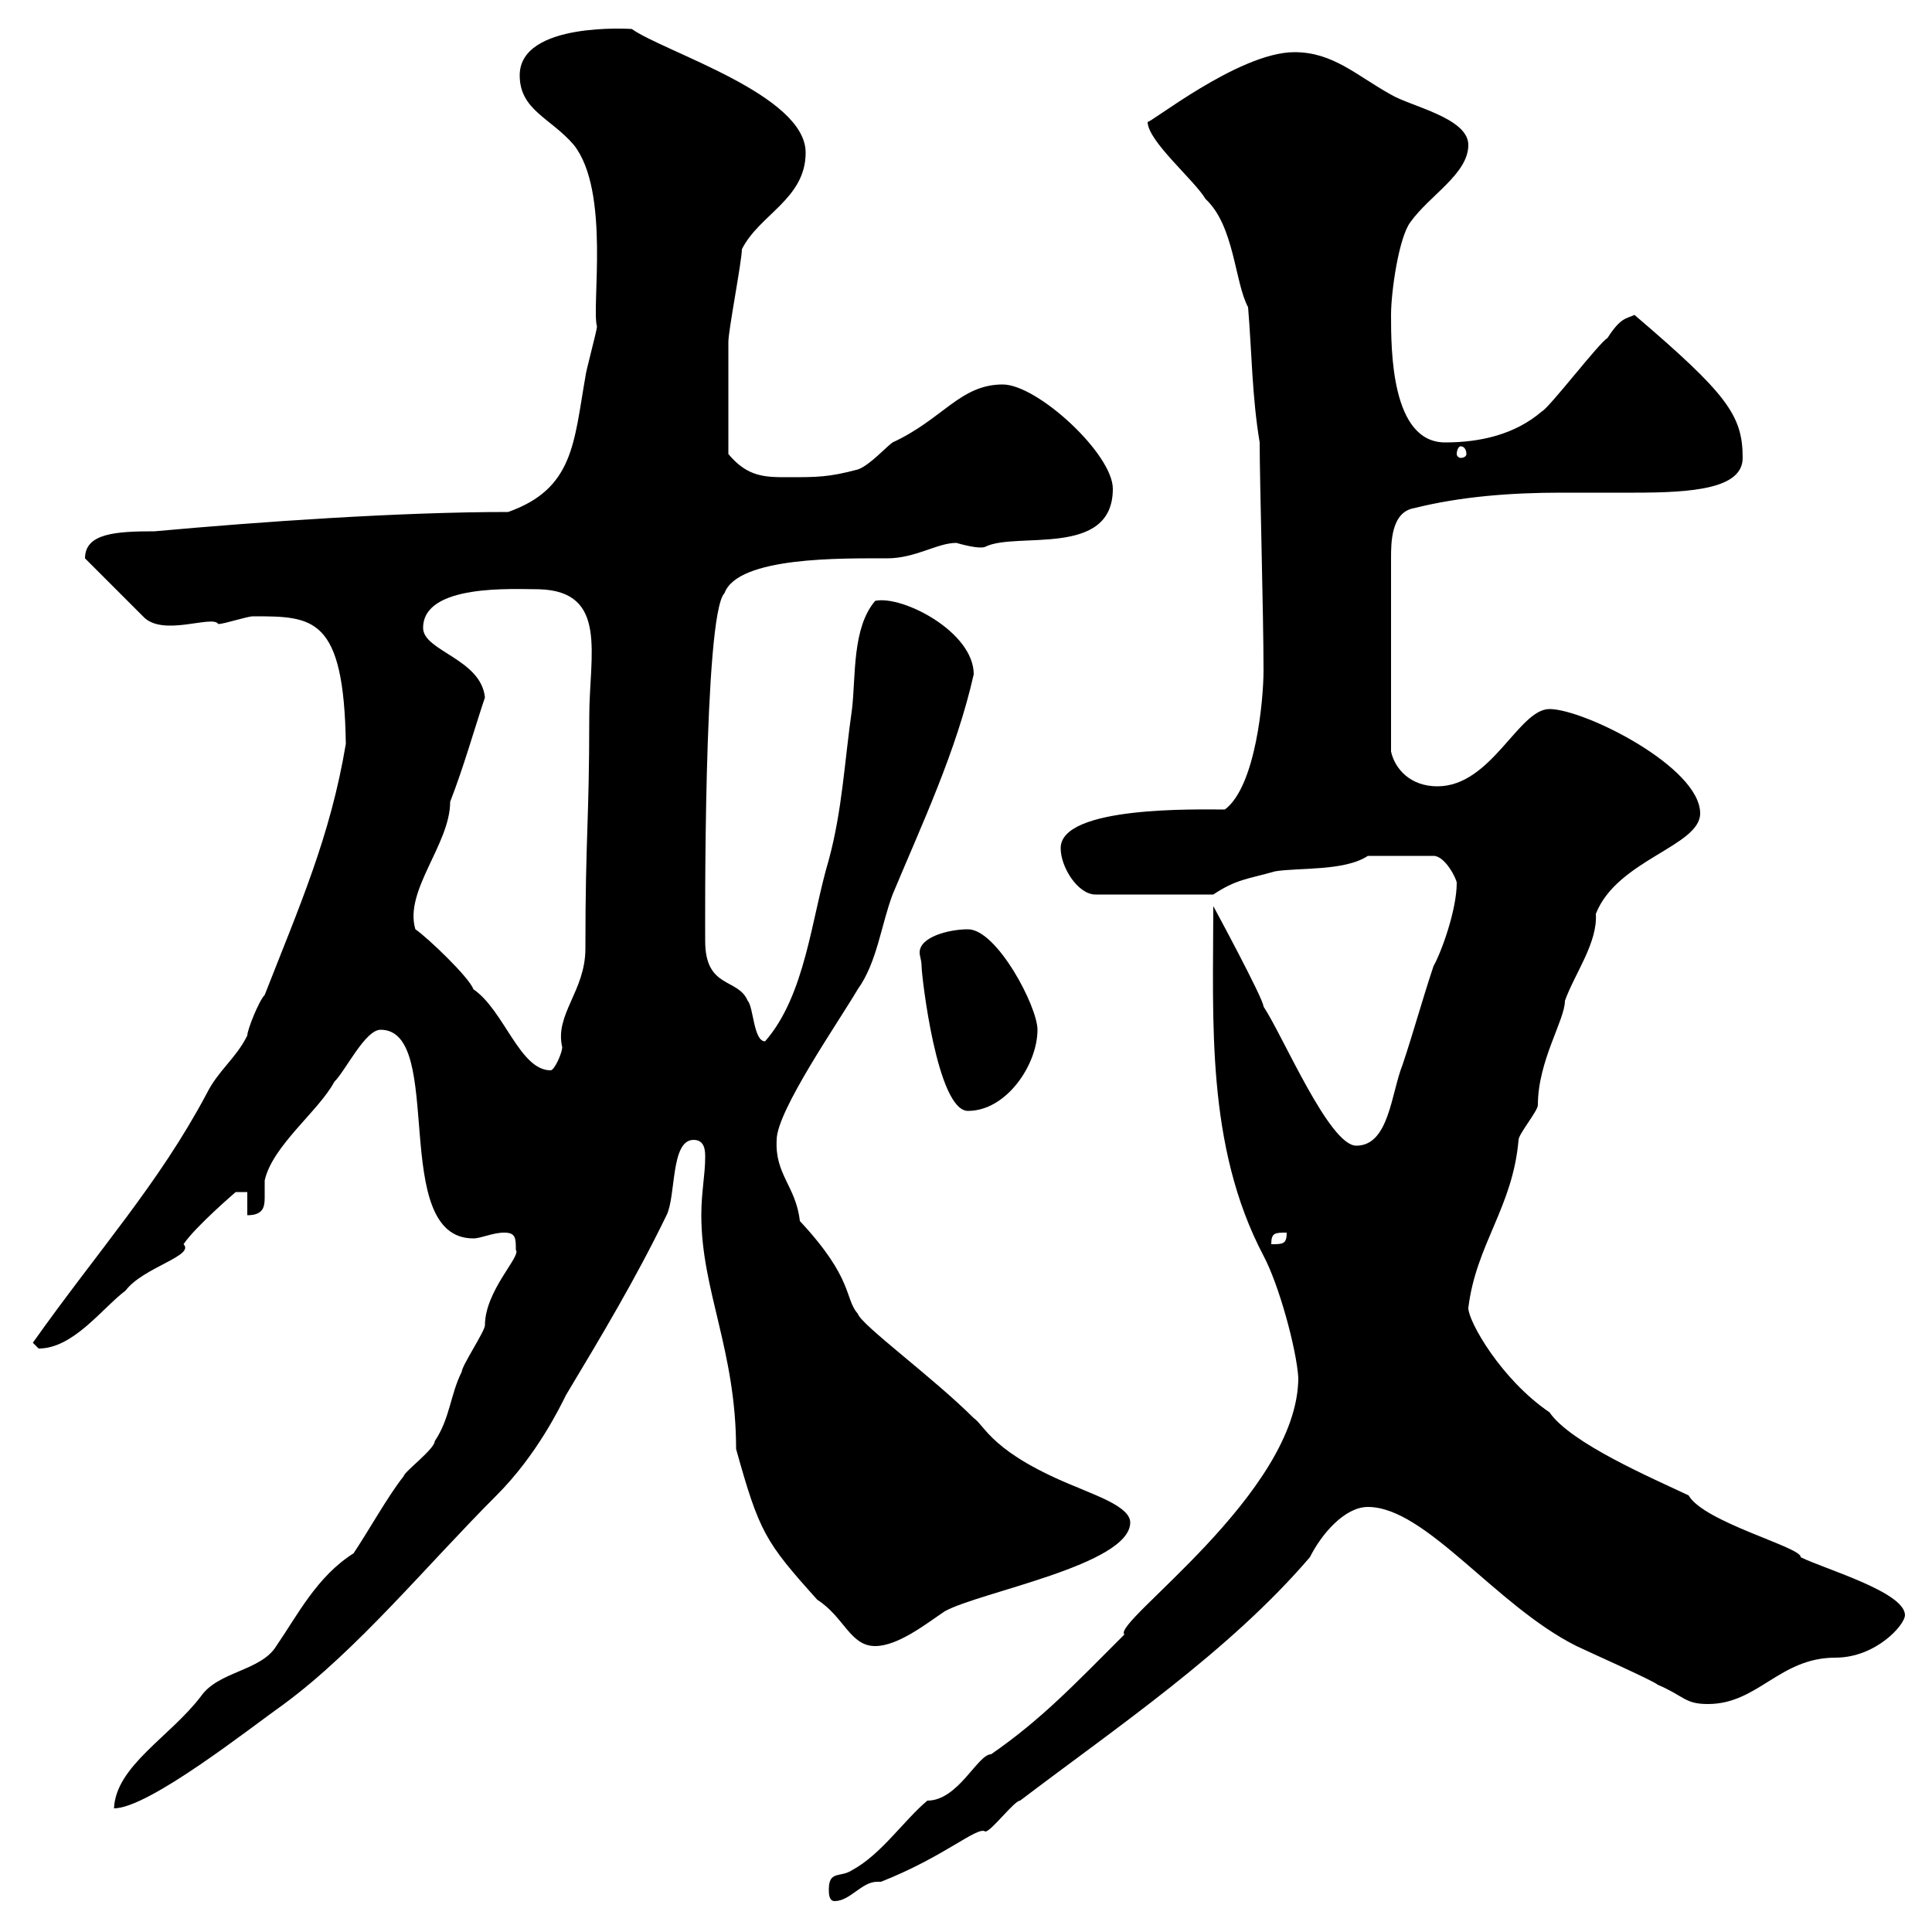 <svg xmlns="http://www.w3.org/2000/svg" xmlns:xlink="http://www.w3.org/1999/xlink" width="300" height="300"><path d="M128.70 293.40C128.70 294 128.70 295.20 129.60 295.20C132 295.20 133.80 292.20 136.20 292.20C136.50 292.20 136.50 292.20 136.80 292.20C146.70 288.30 151.80 283.50 153 284.40C153.90 284.40 157.50 279.60 158.40 279.60C173.40 268.20 190.80 256.50 203.40 241.80C205.20 238.20 208.80 234 212.40 234C221.40 234 232.20 249.30 244.80 255.60C246 256.20 256.80 261 257.40 261.60C261.60 263.40 261.60 264.60 265.20 264.60C273 264.60 276.30 257.40 285 257.40C291.30 257.40 295.80 252.30 295.80 250.80C295.80 247.20 283.20 243.60 279.60 241.80C279.90 240.30 264.60 236.40 262.20 232.20C256.50 229.50 243.90 224.10 240.60 219.30C233.10 214.20 228 205.20 228 203.10C229.20 193.20 234.90 187.50 235.80 177C235.80 176.10 238.80 172.50 238.80 171.60C238.80 164.70 243 158.40 243 155.40C244.50 151.20 248.10 146.40 247.80 141.90C251.10 133.50 264 131.40 264 126.30C264 119.10 246 110.10 240.60 110.10C235.80 110.10 231.60 122.10 223.20 122.10C219 122.10 216.60 119.40 216 116.70L216 86.70C216 84.30 216 79.50 219.60 78.90C226.80 77.10 234.60 76.50 242.40 76.50C246 76.50 249.90 76.50 253.80 76.50C262.80 76.50 270.60 75.90 270.60 71.10C270.60 64.50 268.20 61.20 253.80 48.90C252.60 49.50 251.70 49.20 249.60 52.50C248.40 53.10 240.60 63.30 239.40 63.90C235.20 67.50 229.80 68.70 224.40 68.70C216 68.70 216 54.30 216 48.90C216 45.30 217.20 36.90 219 34.50C222 30.30 228 27 228 22.50C228 18.30 219 16.50 216 14.70C210.60 11.70 207 8.10 201 8.10C192.30 8.10 178.20 19.50 178.20 18.90C178.20 21.90 185.40 27.90 187.20 30.90C191.70 35.10 191.70 43.80 193.80 47.70C194.40 54.90 194.40 61.50 195.60 68.70C195.60 74.70 196.20 95.40 196.20 104.10C196.20 108.60 195 122.10 190.20 125.70C186 125.70 164.70 125.10 164.70 131.70C164.70 134.70 167.40 138.90 170.10 138.90L188.40 138.90C192 136.50 193.80 136.50 198 135.30C201.60 134.70 208.80 135.30 212.40 132.90L222.60 132.90C224.40 132.90 226.20 136.50 226.20 137.10C226.20 141.30 223.80 147.90 222.60 150C220.80 155.40 219.60 159.90 217.80 165.30C216 169.80 215.70 177.90 210.60 177.90C206.40 177.90 199.20 160.80 196.20 156.30C196.20 155.10 188.40 140.70 188.40 140.70C188.40 158.40 187.20 177.90 196.20 195C198.60 199.50 201.30 209.40 201.60 213.90C201.60 231.90 172.50 252 174.60 253.80C166.80 261.60 161.70 267 153.90 272.40C151.80 272.40 148.80 279.60 144 279.60C140.40 282.60 136.80 288 132.30 290.40C130.50 291.60 128.70 290.40 128.70 293.40ZM80.10 194.10C81 195 75.30 200.40 75.30 205.80C75.30 206.70 71.70 212.10 71.70 213C69.90 216.60 69.90 220.20 67.50 223.80C67.50 225 62.70 228.60 62.70 229.20C60.30 232.20 57.30 237.60 54.90 241.20C49.20 244.80 46.20 250.80 42.90 255.60C40.50 259.50 33.90 259.50 31.20 263.40C26.40 269.70 18 274.20 17.70 280.80C23.10 280.80 39 268.20 44.10 264.60C55.50 256.20 66.30 243 77.10 232.20C83.40 225.90 87 218.40 87.90 216.60C93.30 207.60 98.70 198.60 103.50 188.70C105 185.70 104.10 177 107.70 177C109.50 177 109.50 178.80 109.50 179.70C109.50 182.40 108.90 185.10 108.90 188.70C108.90 200.40 114.30 209.70 114.30 225C117.90 237.90 118.80 239.40 126.90 248.40C131.10 251.10 132 255.60 135.90 255.60C139.50 255.60 144 252 146.70 250.20C152.10 247.20 175.50 243 175.50 236.40C175.50 234 170.10 232.20 167.40 231C153.90 225.60 153 221.40 151.20 220.20C144.90 213.90 133.80 205.80 133.20 204C131.10 201.60 132.60 198.60 124.20 189.60C123.60 184.20 120.30 182.40 120.60 177C120.60 172.50 130.20 158.70 133.20 153.60C136.20 149.40 136.80 143.70 138.60 138.90C143.10 128.10 148.50 116.70 151.20 104.70C151.20 98.10 140.10 92.40 135.90 93.30C132.30 97.50 132.90 105 132.30 110.10C131.10 118.50 130.80 125.70 128.70 133.50C126 142.50 125.10 154.50 118.80 161.70C117 161.70 117 156.30 116.10 155.40C114.60 151.80 109.50 153.60 109.50 146.10C109.50 144.90 109.20 95.40 112.50 92.10C114.60 86.40 130.80 86.70 137.70 86.70C142.20 86.70 145.50 84.30 148.50 84.30C150.60 84.90 152.40 85.20 153 84.90C157.80 82.50 172.80 86.70 172.80 75.90C172.80 70.50 161.10 59.70 155.70 59.70C149.10 59.70 146.40 65.10 138.60 68.70C137.70 69.30 135 72.30 133.20 72.90C128.70 74.10 126.90 74.10 122.40 74.10C118.80 74.10 116.10 74.10 113.10 70.50C113.10 65.40 113.10 56.70 113.10 53.10C113.10 51.30 115.20 40.50 115.20 38.70C117.90 33.30 125.10 30.90 125.10 23.70C125.10 14.70 103.20 8.10 98.10 4.50C98.10 4.50 80.70 3.30 80.70 11.70C80.70 17.10 85.50 18.30 89.10 22.50C94.80 29.70 91.80 47.70 92.70 50.70C92.70 51.30 90.90 57.90 90.90 58.50C89.10 68.70 89.10 75.90 78.90 79.50C62.10 79.50 40.50 81 24 82.50C18 82.50 13.20 82.80 13.20 86.70L22.20 95.70C25.20 99 33 95.40 33.90 96.90C34.80 96.90 38.40 95.70 39.30 95.70C48.60 95.70 53.40 95.70 53.70 115.50C51.30 129.90 46.50 140.70 41.10 154.50C40.20 155.40 38.40 159.90 38.40 160.80C36.60 164.40 33.90 166.20 32.10 169.80C24.60 183.90 15.30 194.10 5.10 208.50C5.10 208.50 6 209.40 6 209.40C11.40 209.40 15.90 203.10 19.50 200.40C22.20 196.80 30.30 195 28.50 193.20C30.30 190.50 36.60 185.10 36.60 185.10L38.40 185.10L38.40 188.70C40.80 188.70 41.10 187.50 41.10 186C41.10 185.40 41.10 184.20 41.10 183.30C42.30 177.90 49.50 172.50 51.90 168C53.70 166.20 56.70 159.90 59.10 159.90C69.30 159.90 60.30 192.30 73.50 192.30C74.70 192.30 76.50 191.40 78.30 191.40C80.10 191.40 80.10 192.30 80.10 194.10ZM199.80 191.40C199.80 193.20 199.20 193.20 197.40 193.20C197.40 191.40 198 191.40 199.80 191.40ZM143.10 150C143.10 151.50 145.50 172.50 150.30 172.50C156.30 172.50 161.10 165.30 161.10 159.90C161.10 156.30 154.80 144.30 150.30 144.30C147.30 144.30 142.80 145.50 142.80 147.90C142.80 148.50 143.10 149.10 143.10 150ZM64.50 144.30C62.70 138.30 69.90 131.10 69.90 124.50C72 119.10 73.50 113.70 75.30 108.30C74.70 102.30 65.70 101.10 65.70 97.50C65.70 90.60 79.80 91.50 83.70 91.50C94.50 91.80 91.50 101.70 91.50 111.30C91.50 127.80 90.90 129.60 90.90 147.30C90.90 153.90 86.10 157.50 87.30 162.60C87.30 163.50 86.10 166.20 85.50 166.20C80.70 166.20 78.30 156.90 73.50 153.60C72.90 151.80 66.30 145.50 64.50 144.30ZM226.80 69.30C227.40 69.30 227.70 69.90 227.70 70.50C227.70 70.80 227.40 71.10 226.80 71.10C226.50 71.10 226.20 70.80 226.20 70.50C226.20 69.90 226.50 69.30 226.80 69.30Z"/></svg>